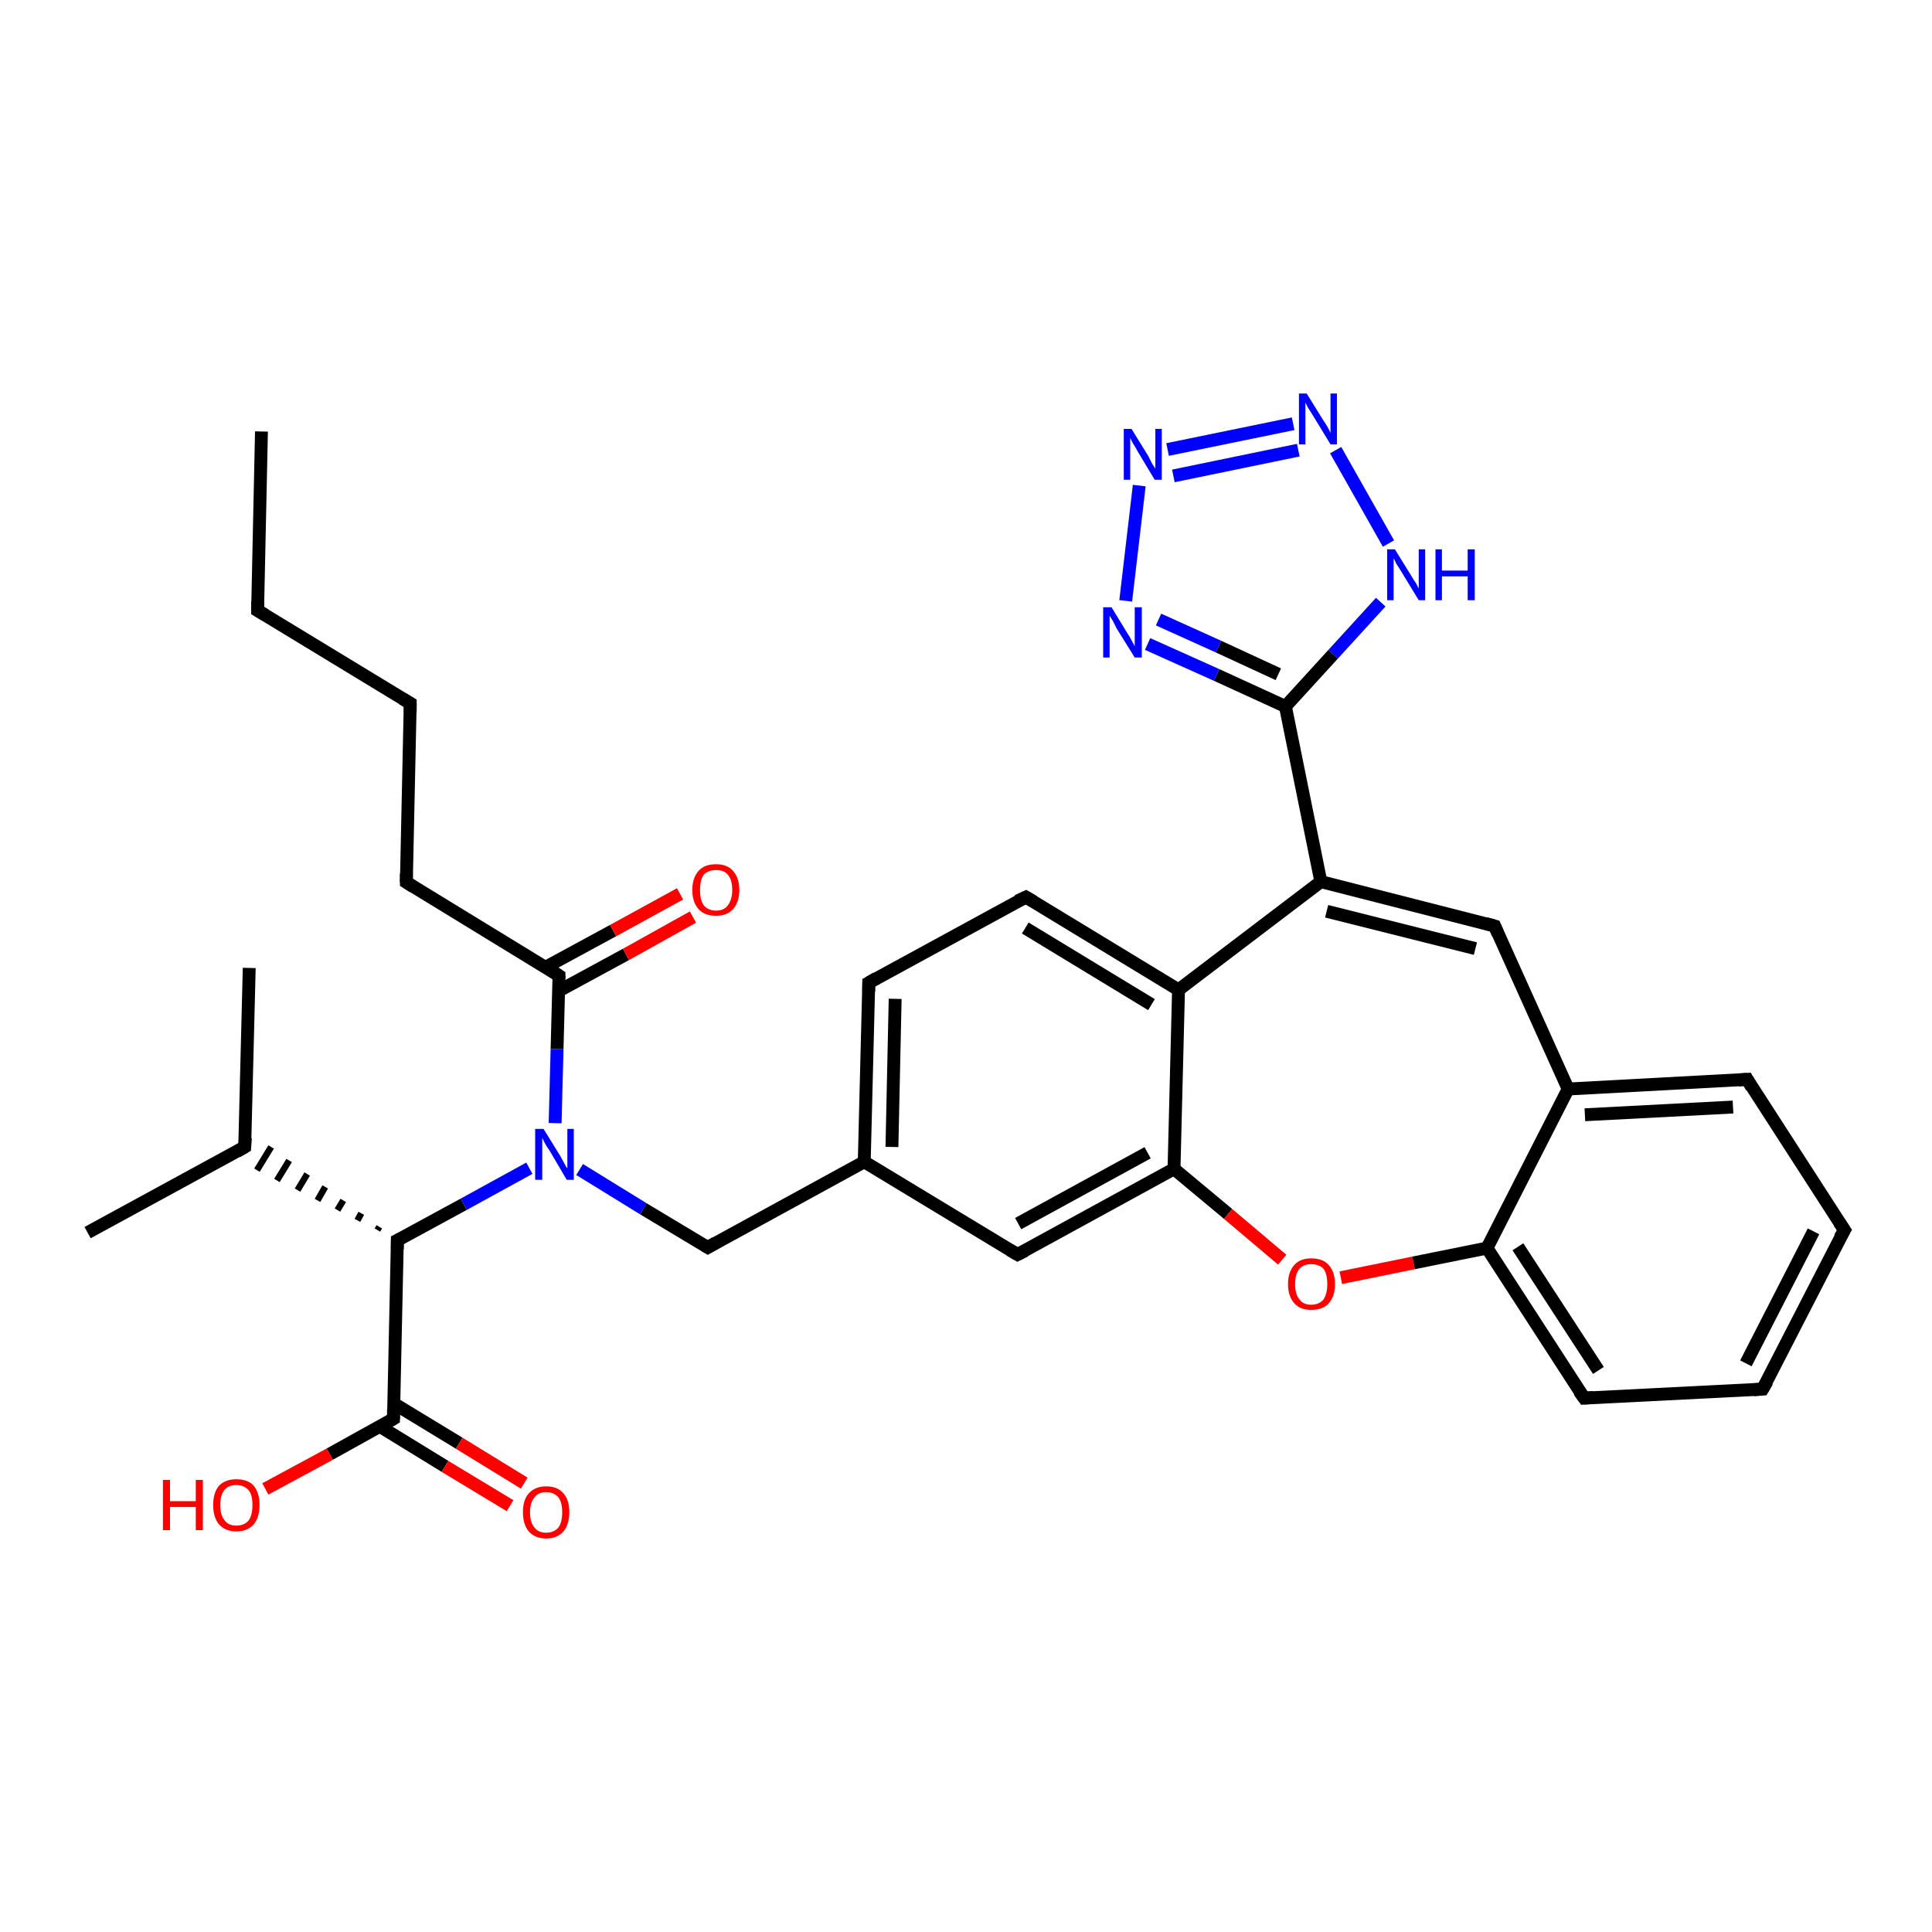 <?xml version='1.0' encoding='iso-8859-1'?>
<svg version='1.1' baseProfile='full'
              xmlns='http://www.w3.org/2000/svg'
                      xmlns:rdkit='http://www.rdkit.org/xml'
                      xmlns:xlink='http://www.w3.org/1999/xlink'
                  xml:space='preserve'
width='300px' height='300px' viewBox='0 0 300 300'>
<!-- END OF HEADER -->
<rect style='opacity:1.0;fill:#FFFFFF;stroke:none' width='300.0' height='300.0' x='0.0' y='0.0'> </rect>
<path class='bond-0 atom-0 atom-1' d='M 40.6,67.0 L 40.0,94.8' style='fill:none;fill-rule:evenodd;stroke:#000000;stroke-width:2.0px;stroke-linecap:butt;stroke-linejoin:miter;stroke-opacity:1' />
<path class='bond-1 atom-1 atom-2' d='M 40.0,94.8 L 63.7,109.2' style='fill:none;fill-rule:evenodd;stroke:#000000;stroke-width:2.0px;stroke-linecap:butt;stroke-linejoin:miter;stroke-opacity:1' />
<path class='bond-2 atom-2 atom-3' d='M 63.7,109.2 L 63.1,137.0' style='fill:none;fill-rule:evenodd;stroke:#000000;stroke-width:2.0px;stroke-linecap:butt;stroke-linejoin:miter;stroke-opacity:1' />
<path class='bond-3 atom-3 atom-4' d='M 63.1,137.0 L 86.8,151.5' style='fill:none;fill-rule:evenodd;stroke:#000000;stroke-width:2.0px;stroke-linecap:butt;stroke-linejoin:miter;stroke-opacity:1' />
<path class='bond-4 atom-4 atom-5' d='M 86.7,153.9 L 97.2,148.2' style='fill:none;fill-rule:evenodd;stroke:#000000;stroke-width:2.0px;stroke-linecap:butt;stroke-linejoin:miter;stroke-opacity:1' />
<path class='bond-4 atom-4 atom-5' d='M 97.2,148.2 L 107.6,142.4' style='fill:none;fill-rule:evenodd;stroke:#FF0000;stroke-width:2.0px;stroke-linecap:butt;stroke-linejoin:miter;stroke-opacity:1' />
<path class='bond-4 atom-4 atom-5' d='M 84.7,150.2 L 95.2,144.5' style='fill:none;fill-rule:evenodd;stroke:#000000;stroke-width:2.0px;stroke-linecap:butt;stroke-linejoin:miter;stroke-opacity:1' />
<path class='bond-4 atom-4 atom-5' d='M 95.2,144.5 L 105.6,138.8' style='fill:none;fill-rule:evenodd;stroke:#FF0000;stroke-width:2.0px;stroke-linecap:butt;stroke-linejoin:miter;stroke-opacity:1' />
<path class='bond-5 atom-4 atom-6' d='M 86.8,151.5 L 86.5,162.9' style='fill:none;fill-rule:evenodd;stroke:#000000;stroke-width:2.0px;stroke-linecap:butt;stroke-linejoin:miter;stroke-opacity:1' />
<path class='bond-5 atom-4 atom-6' d='M 86.5,162.9 L 86.2,174.4' style='fill:none;fill-rule:evenodd;stroke:#0000FF;stroke-width:2.0px;stroke-linecap:butt;stroke-linejoin:miter;stroke-opacity:1' />
<path class='bond-6 atom-6 atom-7' d='M 90.0,181.6 L 99.9,187.7' style='fill:none;fill-rule:evenodd;stroke:#0000FF;stroke-width:2.0px;stroke-linecap:butt;stroke-linejoin:miter;stroke-opacity:1' />
<path class='bond-6 atom-6 atom-7' d='M 99.9,187.7 L 109.9,193.7' style='fill:none;fill-rule:evenodd;stroke:#000000;stroke-width:2.0px;stroke-linecap:butt;stroke-linejoin:miter;stroke-opacity:1' />
<path class='bond-7 atom-7 atom-8' d='M 109.9,193.7 L 134.2,180.4' style='fill:none;fill-rule:evenodd;stroke:#000000;stroke-width:2.0px;stroke-linecap:butt;stroke-linejoin:miter;stroke-opacity:1' />
<path class='bond-8 atom-8 atom-9' d='M 134.2,180.4 L 134.9,152.6' style='fill:none;fill-rule:evenodd;stroke:#000000;stroke-width:2.0px;stroke-linecap:butt;stroke-linejoin:miter;stroke-opacity:1' />
<path class='bond-8 atom-8 atom-9' d='M 138.5,178.1 L 139.0,155.1' style='fill:none;fill-rule:evenodd;stroke:#000000;stroke-width:2.0px;stroke-linecap:butt;stroke-linejoin:miter;stroke-opacity:1' />
<path class='bond-9 atom-9 atom-10' d='M 134.9,152.6 L 159.3,139.3' style='fill:none;fill-rule:evenodd;stroke:#000000;stroke-width:2.0px;stroke-linecap:butt;stroke-linejoin:miter;stroke-opacity:1' />
<path class='bond-10 atom-10 atom-11' d='M 159.3,139.3 L 183.0,153.7' style='fill:none;fill-rule:evenodd;stroke:#000000;stroke-width:2.0px;stroke-linecap:butt;stroke-linejoin:miter;stroke-opacity:1' />
<path class='bond-10 atom-10 atom-11' d='M 159.2,144.1 L 178.8,156.0' style='fill:none;fill-rule:evenodd;stroke:#000000;stroke-width:2.0px;stroke-linecap:butt;stroke-linejoin:miter;stroke-opacity:1' />
<path class='bond-11 atom-11 atom-12' d='M 183.0,153.7 L 182.3,181.5' style='fill:none;fill-rule:evenodd;stroke:#000000;stroke-width:2.0px;stroke-linecap:butt;stroke-linejoin:miter;stroke-opacity:1' />
<path class='bond-12 atom-12 atom-13' d='M 182.3,181.5 L 190.7,188.5' style='fill:none;fill-rule:evenodd;stroke:#000000;stroke-width:2.0px;stroke-linecap:butt;stroke-linejoin:miter;stroke-opacity:1' />
<path class='bond-12 atom-12 atom-13' d='M 190.7,188.5 L 199.1,195.6' style='fill:none;fill-rule:evenodd;stroke:#FF0000;stroke-width:2.0px;stroke-linecap:butt;stroke-linejoin:miter;stroke-opacity:1' />
<path class='bond-13 atom-13 atom-14' d='M 208.2,198.4 L 219.5,196.1' style='fill:none;fill-rule:evenodd;stroke:#FF0000;stroke-width:2.0px;stroke-linecap:butt;stroke-linejoin:miter;stroke-opacity:1' />
<path class='bond-13 atom-13 atom-14' d='M 219.5,196.1 L 230.9,193.8' style='fill:none;fill-rule:evenodd;stroke:#000000;stroke-width:2.0px;stroke-linecap:butt;stroke-linejoin:miter;stroke-opacity:1' />
<path class='bond-14 atom-14 atom-15' d='M 230.9,193.8 L 246.0,217.1' style='fill:none;fill-rule:evenodd;stroke:#000000;stroke-width:2.0px;stroke-linecap:butt;stroke-linejoin:miter;stroke-opacity:1' />
<path class='bond-14 atom-14 atom-15' d='M 235.7,193.6 L 248.2,212.8' style='fill:none;fill-rule:evenodd;stroke:#000000;stroke-width:2.0px;stroke-linecap:butt;stroke-linejoin:miter;stroke-opacity:1' />
<path class='bond-15 atom-15 atom-16' d='M 246.0,217.1 L 273.7,215.7' style='fill:none;fill-rule:evenodd;stroke:#000000;stroke-width:2.0px;stroke-linecap:butt;stroke-linejoin:miter;stroke-opacity:1' />
<path class='bond-16 atom-16 atom-17' d='M 273.7,215.7 L 286.4,191.0' style='fill:none;fill-rule:evenodd;stroke:#000000;stroke-width:2.0px;stroke-linecap:butt;stroke-linejoin:miter;stroke-opacity:1' />
<path class='bond-16 atom-16 atom-17' d='M 271.1,211.7 L 281.6,191.2' style='fill:none;fill-rule:evenodd;stroke:#000000;stroke-width:2.0px;stroke-linecap:butt;stroke-linejoin:miter;stroke-opacity:1' />
<path class='bond-17 atom-17 atom-18' d='M 286.4,191.0 L 271.3,167.6' style='fill:none;fill-rule:evenodd;stroke:#000000;stroke-width:2.0px;stroke-linecap:butt;stroke-linejoin:miter;stroke-opacity:1' />
<path class='bond-18 atom-18 atom-19' d='M 271.3,167.6 L 243.5,169.1' style='fill:none;fill-rule:evenodd;stroke:#000000;stroke-width:2.0px;stroke-linecap:butt;stroke-linejoin:miter;stroke-opacity:1' />
<path class='bond-18 atom-18 atom-19' d='M 269.1,171.9 L 246.1,173.1' style='fill:none;fill-rule:evenodd;stroke:#000000;stroke-width:2.0px;stroke-linecap:butt;stroke-linejoin:miter;stroke-opacity:1' />
<path class='bond-19 atom-19 atom-20' d='M 243.5,169.1 L 232.1,143.8' style='fill:none;fill-rule:evenodd;stroke:#000000;stroke-width:2.0px;stroke-linecap:butt;stroke-linejoin:miter;stroke-opacity:1' />
<path class='bond-20 atom-20 atom-21' d='M 232.1,143.8 L 205.1,136.9' style='fill:none;fill-rule:evenodd;stroke:#000000;stroke-width:2.0px;stroke-linecap:butt;stroke-linejoin:miter;stroke-opacity:1' />
<path class='bond-20 atom-20 atom-21' d='M 229.1,147.3 L 206.0,141.5' style='fill:none;fill-rule:evenodd;stroke:#000000;stroke-width:2.0px;stroke-linecap:butt;stroke-linejoin:miter;stroke-opacity:1' />
<path class='bond-21 atom-21 atom-22' d='M 205.1,136.9 L 199.6,109.7' style='fill:none;fill-rule:evenodd;stroke:#000000;stroke-width:2.0px;stroke-linecap:butt;stroke-linejoin:miter;stroke-opacity:1' />
<path class='bond-22 atom-22 atom-23' d='M 199.6,109.7 L 188.9,104.8' style='fill:none;fill-rule:evenodd;stroke:#000000;stroke-width:2.0px;stroke-linecap:butt;stroke-linejoin:miter;stroke-opacity:1' />
<path class='bond-22 atom-22 atom-23' d='M 188.9,104.8 L 178.2,100.0' style='fill:none;fill-rule:evenodd;stroke:#0000FF;stroke-width:2.0px;stroke-linecap:butt;stroke-linejoin:miter;stroke-opacity:1' />
<path class='bond-22 atom-22 atom-23' d='M 198.5,104.7 L 189.2,100.4' style='fill:none;fill-rule:evenodd;stroke:#000000;stroke-width:2.0px;stroke-linecap:butt;stroke-linejoin:miter;stroke-opacity:1' />
<path class='bond-22 atom-22 atom-23' d='M 189.2,100.4 L 179.9,96.2' style='fill:none;fill-rule:evenodd;stroke:#0000FF;stroke-width:2.0px;stroke-linecap:butt;stroke-linejoin:miter;stroke-opacity:1' />
<path class='bond-23 atom-23 atom-24' d='M 174.8,93.3 L 176.9,75.4' style='fill:none;fill-rule:evenodd;stroke:#0000FF;stroke-width:2.0px;stroke-linecap:butt;stroke-linejoin:miter;stroke-opacity:1' />
<path class='bond-24 atom-24 atom-25' d='M 181.3,69.8 L 200.8,65.8' style='fill:none;fill-rule:evenodd;stroke:#0000FF;stroke-width:2.0px;stroke-linecap:butt;stroke-linejoin:miter;stroke-opacity:1' />
<path class='bond-24 atom-24 atom-25' d='M 182.2,73.9 L 201.6,69.9' style='fill:none;fill-rule:evenodd;stroke:#0000FF;stroke-width:2.0px;stroke-linecap:butt;stroke-linejoin:miter;stroke-opacity:1' />
<path class='bond-25 atom-25 atom-26' d='M 207.4,69.9 L 215.6,84.4' style='fill:none;fill-rule:evenodd;stroke:#0000FF;stroke-width:2.0px;stroke-linecap:butt;stroke-linejoin:miter;stroke-opacity:1' />
<path class='bond-26 atom-12 atom-27' d='M 182.3,181.5 L 158.0,194.8' style='fill:none;fill-rule:evenodd;stroke:#000000;stroke-width:2.0px;stroke-linecap:butt;stroke-linejoin:miter;stroke-opacity:1' />
<path class='bond-26 atom-12 atom-27' d='M 178.2,179.0 L 158.1,190.0' style='fill:none;fill-rule:evenodd;stroke:#000000;stroke-width:2.0px;stroke-linecap:butt;stroke-linejoin:miter;stroke-opacity:1' />
<path class='bond-27 atom-6 atom-28' d='M 82.2,181.4 L 72.0,187.0' style='fill:none;fill-rule:evenodd;stroke:#0000FF;stroke-width:2.0px;stroke-linecap:butt;stroke-linejoin:miter;stroke-opacity:1' />
<path class='bond-27 atom-6 atom-28' d='M 72.0,187.0 L 61.7,192.6' style='fill:none;fill-rule:evenodd;stroke:#000000;stroke-width:2.0px;stroke-linecap:butt;stroke-linejoin:miter;stroke-opacity:1' />
<path class='bond-28 atom-28 atom-29' d='M 58.9,190.5 L 58.6,191.0' style='fill:none;fill-rule:evenodd;stroke:#000000;stroke-width:1.0px;stroke-linecap:butt;stroke-linejoin:miter;stroke-opacity:1' />
<path class='bond-28 atom-28 atom-29' d='M 56.1,188.4 L 55.5,189.5' style='fill:none;fill-rule:evenodd;stroke:#000000;stroke-width:1.0px;stroke-linecap:butt;stroke-linejoin:miter;stroke-opacity:1' />
<path class='bond-28 atom-28 atom-29' d='M 53.3,186.4 L 52.4,187.9' style='fill:none;fill-rule:evenodd;stroke:#000000;stroke-width:1.0px;stroke-linecap:butt;stroke-linejoin:miter;stroke-opacity:1' />
<path class='bond-28 atom-28 atom-29' d='M 50.5,184.3 L 49.3,186.4' style='fill:none;fill-rule:evenodd;stroke:#000000;stroke-width:1.0px;stroke-linecap:butt;stroke-linejoin:miter;stroke-opacity:1' />
<path class='bond-28 atom-28 atom-29' d='M 47.7,182.3 L 46.2,184.8' style='fill:none;fill-rule:evenodd;stroke:#000000;stroke-width:1.0px;stroke-linecap:butt;stroke-linejoin:miter;stroke-opacity:1' />
<path class='bond-28 atom-28 atom-29' d='M 44.9,180.2 L 43.0,183.3' style='fill:none;fill-rule:evenodd;stroke:#000000;stroke-width:1.0px;stroke-linecap:butt;stroke-linejoin:miter;stroke-opacity:1' />
<path class='bond-28 atom-28 atom-29' d='M 42.1,178.1 L 39.9,181.7' style='fill:none;fill-rule:evenodd;stroke:#000000;stroke-width:1.0px;stroke-linecap:butt;stroke-linejoin:miter;stroke-opacity:1' />
<path class='bond-29 atom-29 atom-30' d='M 38.0,178.1 L 13.6,191.4' style='fill:none;fill-rule:evenodd;stroke:#000000;stroke-width:2.0px;stroke-linecap:butt;stroke-linejoin:miter;stroke-opacity:1' />
<path class='bond-30 atom-29 atom-31' d='M 38.0,178.1 L 38.7,150.3' style='fill:none;fill-rule:evenodd;stroke:#000000;stroke-width:2.0px;stroke-linecap:butt;stroke-linejoin:miter;stroke-opacity:1' />
<path class='bond-31 atom-28 atom-32' d='M 61.7,192.6 L 61.1,220.3' style='fill:none;fill-rule:evenodd;stroke:#000000;stroke-width:2.0px;stroke-linecap:butt;stroke-linejoin:miter;stroke-opacity:1' />
<path class='bond-32 atom-32 atom-33' d='M 61.1,220.3 L 51.2,225.8' style='fill:none;fill-rule:evenodd;stroke:#000000;stroke-width:2.0px;stroke-linecap:butt;stroke-linejoin:miter;stroke-opacity:1' />
<path class='bond-32 atom-32 atom-33' d='M 51.2,225.8 L 41.2,231.2' style='fill:none;fill-rule:evenodd;stroke:#FF0000;stroke-width:2.0px;stroke-linecap:butt;stroke-linejoin:miter;stroke-opacity:1' />
<path class='bond-33 atom-32 atom-34' d='M 59.0,221.5 L 69.1,227.7' style='fill:none;fill-rule:evenodd;stroke:#000000;stroke-width:2.0px;stroke-linecap:butt;stroke-linejoin:miter;stroke-opacity:1' />
<path class='bond-33 atom-32 atom-34' d='M 69.1,227.7 L 79.2,233.8' style='fill:none;fill-rule:evenodd;stroke:#FF0000;stroke-width:2.0px;stroke-linecap:butt;stroke-linejoin:miter;stroke-opacity:1' />
<path class='bond-33 atom-32 atom-34' d='M 61.1,217.9 L 71.3,224.1' style='fill:none;fill-rule:evenodd;stroke:#000000;stroke-width:2.0px;stroke-linecap:butt;stroke-linejoin:miter;stroke-opacity:1' />
<path class='bond-33 atom-32 atom-34' d='M 71.3,224.1 L 81.4,230.3' style='fill:none;fill-rule:evenodd;stroke:#FF0000;stroke-width:2.0px;stroke-linecap:butt;stroke-linejoin:miter;stroke-opacity:1' />
<path class='bond-34 atom-27 atom-8' d='M 158.0,194.8 L 134.2,180.4' style='fill:none;fill-rule:evenodd;stroke:#000000;stroke-width:2.0px;stroke-linecap:butt;stroke-linejoin:miter;stroke-opacity:1' />
<path class='bond-35 atom-21 atom-11' d='M 205.1,136.9 L 183.0,153.7' style='fill:none;fill-rule:evenodd;stroke:#000000;stroke-width:2.0px;stroke-linecap:butt;stroke-linejoin:miter;stroke-opacity:1' />
<path class='bond-36 atom-26 atom-22' d='M 214.4,93.5 L 207.0,101.6' style='fill:none;fill-rule:evenodd;stroke:#0000FF;stroke-width:2.0px;stroke-linecap:butt;stroke-linejoin:miter;stroke-opacity:1' />
<path class='bond-36 atom-26 atom-22' d='M 207.0,101.6 L 199.6,109.7' style='fill:none;fill-rule:evenodd;stroke:#000000;stroke-width:2.0px;stroke-linecap:butt;stroke-linejoin:miter;stroke-opacity:1' />
<path class='bond-37 atom-19 atom-14' d='M 243.5,169.1 L 230.9,193.8' style='fill:none;fill-rule:evenodd;stroke:#000000;stroke-width:2.0px;stroke-linecap:butt;stroke-linejoin:miter;stroke-opacity:1' />
<path d='M 40.0,93.4 L 40.0,94.8 L 41.2,95.5' style='fill:none;stroke:#000000;stroke-width:2.0px;stroke-linecap:butt;stroke-linejoin:miter;stroke-opacity:1;' />
<path d='M 62.5,108.5 L 63.7,109.2 L 63.7,110.6' style='fill:none;stroke:#000000;stroke-width:2.0px;stroke-linecap:butt;stroke-linejoin:miter;stroke-opacity:1;' />
<path d='M 63.1,135.6 L 63.1,137.0 L 64.2,137.7' style='fill:none;stroke:#000000;stroke-width:2.0px;stroke-linecap:butt;stroke-linejoin:miter;stroke-opacity:1;' />
<path d='M 85.6,150.7 L 86.8,151.5 L 86.8,152.0' style='fill:none;stroke:#000000;stroke-width:2.0px;stroke-linecap:butt;stroke-linejoin:miter;stroke-opacity:1;' />
<path d='M 109.4,193.4 L 109.9,193.7 L 111.1,193.0' style='fill:none;stroke:#000000;stroke-width:2.0px;stroke-linecap:butt;stroke-linejoin:miter;stroke-opacity:1;' />
<path d='M 134.9,154.0 L 134.9,152.6 L 136.1,151.9' style='fill:none;stroke:#000000;stroke-width:2.0px;stroke-linecap:butt;stroke-linejoin:miter;stroke-opacity:1;' />
<path d='M 158.0,139.9 L 159.3,139.3 L 160.5,140.0' style='fill:none;stroke:#000000;stroke-width:2.0px;stroke-linecap:butt;stroke-linejoin:miter;stroke-opacity:1;' />
<path d='M 245.2,216.0 L 246.0,217.1 L 247.4,217.0' style='fill:none;stroke:#000000;stroke-width:2.0px;stroke-linecap:butt;stroke-linejoin:miter;stroke-opacity:1;' />
<path d='M 272.3,215.8 L 273.7,215.7 L 274.4,214.5' style='fill:none;stroke:#000000;stroke-width:2.0px;stroke-linecap:butt;stroke-linejoin:miter;stroke-opacity:1;' />
<path d='M 285.7,192.2 L 286.4,191.0 L 285.6,189.8' style='fill:none;stroke:#000000;stroke-width:2.0px;stroke-linecap:butt;stroke-linejoin:miter;stroke-opacity:1;' />
<path d='M 272.0,168.8 L 271.3,167.6 L 269.9,167.7' style='fill:none;stroke:#000000;stroke-width:2.0px;stroke-linecap:butt;stroke-linejoin:miter;stroke-opacity:1;' />
<path d='M 232.6,145.0 L 232.1,143.8 L 230.7,143.4' style='fill:none;stroke:#000000;stroke-width:2.0px;stroke-linecap:butt;stroke-linejoin:miter;stroke-opacity:1;' />
<path d='M 159.2,194.2 L 158.0,194.8 L 156.8,194.1' style='fill:none;stroke:#000000;stroke-width:2.0px;stroke-linecap:butt;stroke-linejoin:miter;stroke-opacity:1;' />
<path d='M 62.3,192.3 L 61.7,192.6 L 61.7,194.0' style='fill:none;stroke:#000000;stroke-width:2.0px;stroke-linecap:butt;stroke-linejoin:miter;stroke-opacity:1;' />
<path d='M 36.8,178.8 L 38.0,178.1 L 38.1,176.7' style='fill:none;stroke:#000000;stroke-width:2.0px;stroke-linecap:butt;stroke-linejoin:miter;stroke-opacity:1;' />
<path d='M 61.1,218.9 L 61.1,220.3 L 60.6,220.6' style='fill:none;stroke:#000000;stroke-width:2.0px;stroke-linecap:butt;stroke-linejoin:miter;stroke-opacity:1;' />
<path class='atom-5' d='M 107.5 138.2
Q 107.5 136.3, 108.5 135.2
Q 109.4 134.2, 111.2 134.2
Q 112.9 134.2, 113.8 135.2
Q 114.8 136.3, 114.8 138.2
Q 114.8 140.1, 113.8 141.2
Q 112.9 142.2, 111.2 142.2
Q 109.4 142.2, 108.5 141.2
Q 107.5 140.1, 107.5 138.2
M 111.2 141.4
Q 112.4 141.4, 113.0 140.6
Q 113.7 139.7, 113.7 138.2
Q 113.7 136.6, 113.0 135.8
Q 112.4 135.1, 111.2 135.1
Q 110.0 135.1, 109.3 135.8
Q 108.7 136.6, 108.7 138.2
Q 108.7 139.8, 109.3 140.6
Q 110.0 141.4, 111.2 141.4
' fill='#FF0000'/>
<path class='atom-6' d='M 84.4 175.3
L 87.0 179.5
Q 87.2 179.9, 87.6 180.6
Q 88.0 181.4, 88.1 181.4
L 88.1 175.3
L 89.1 175.3
L 89.1 183.2
L 88.0 183.2
L 85.3 178.6
Q 84.9 178.1, 84.6 177.5
Q 84.3 176.9, 84.2 176.7
L 84.2 183.2
L 83.1 183.2
L 83.1 175.3
L 84.4 175.3
' fill='#0000FF'/>
<path class='atom-13' d='M 200.0 199.4
Q 200.0 197.5, 201.0 196.4
Q 201.9 195.4, 203.6 195.4
Q 205.4 195.4, 206.3 196.4
Q 207.3 197.5, 207.3 199.4
Q 207.3 201.3, 206.3 202.4
Q 205.4 203.4, 203.6 203.4
Q 201.9 203.4, 201.0 202.4
Q 200.0 201.3, 200.0 199.4
M 203.6 202.6
Q 204.8 202.6, 205.5 201.8
Q 206.1 200.9, 206.1 199.4
Q 206.1 197.8, 205.5 197.0
Q 204.8 196.3, 203.6 196.3
Q 202.4 196.3, 201.8 197.0
Q 201.1 197.8, 201.1 199.4
Q 201.1 201.0, 201.8 201.8
Q 202.4 202.6, 203.6 202.6
' fill='#FF0000'/>
<path class='atom-23' d='M 172.6 94.3
L 175.1 98.4
Q 175.4 98.8, 175.8 99.6
Q 176.2 100.3, 176.2 100.4
L 176.2 94.3
L 177.3 94.3
L 177.3 102.1
L 176.2 102.1
L 173.4 97.6
Q 173.1 97.0, 172.8 96.4
Q 172.4 95.8, 172.3 95.6
L 172.3 102.1
L 171.3 102.1
L 171.3 94.3
L 172.6 94.3
' fill='#0000FF'/>
<path class='atom-24' d='M 175.7 66.6
L 178.3 70.8
Q 178.5 71.2, 178.9 72.0
Q 179.4 72.7, 179.4 72.8
L 179.4 66.6
L 180.4 66.6
L 180.4 74.5
L 179.3 74.5
L 176.6 70.0
Q 176.3 69.4, 175.9 68.8
Q 175.6 68.2, 175.5 68.0
L 175.5 74.5
L 174.5 74.5
L 174.5 66.6
L 175.7 66.6
' fill='#0000FF'/>
<path class='atom-25' d='M 202.9 61.1
L 205.5 65.3
Q 205.8 65.7, 206.2 66.4
Q 206.6 67.2, 206.6 67.2
L 206.6 61.1
L 207.6 61.1
L 207.6 69.0
L 206.6 69.0
L 203.8 64.4
Q 203.5 63.9, 203.1 63.3
Q 202.8 62.7, 202.7 62.5
L 202.7 69.0
L 201.7 69.0
L 201.7 61.1
L 202.9 61.1
' fill='#0000FF'/>
<path class='atom-26' d='M 216.6 85.3
L 219.2 89.5
Q 219.4 89.9, 219.9 90.6
Q 220.3 91.4, 220.3 91.4
L 220.3 85.3
L 221.3 85.3
L 221.3 93.2
L 220.3 93.2
L 217.5 88.6
Q 217.2 88.1, 216.8 87.5
Q 216.5 86.8, 216.4 86.7
L 216.4 93.2
L 215.4 93.2
L 215.4 85.3
L 216.6 85.3
' fill='#0000FF'/>
<path class='atom-26' d='M 222.9 85.3
L 223.9 85.3
L 223.9 88.6
L 227.9 88.6
L 227.9 85.3
L 229.0 85.3
L 229.0 93.2
L 227.9 93.2
L 227.9 89.5
L 223.9 89.5
L 223.9 93.2
L 222.9 93.2
L 222.9 85.3
' fill='#0000FF'/>
<path class='atom-33' d='M 25.3 229.8
L 26.4 229.8
L 26.4 233.1
L 30.4 233.1
L 30.4 229.8
L 31.5 229.8
L 31.5 237.6
L 30.4 237.6
L 30.4 234.0
L 26.4 234.0
L 26.4 237.6
L 25.3 237.6
L 25.3 229.8
' fill='#FF0000'/>
<path class='atom-33' d='M 33.1 233.7
Q 33.1 231.8, 34.0 230.7
Q 35.0 229.7, 36.7 229.7
Q 38.5 229.7, 39.4 230.7
Q 40.3 231.8, 40.3 233.7
Q 40.3 235.6, 39.4 236.7
Q 38.4 237.8, 36.7 237.8
Q 35.0 237.8, 34.0 236.7
Q 33.1 235.6, 33.1 233.7
M 36.7 236.9
Q 37.9 236.9, 38.6 236.1
Q 39.2 235.3, 39.2 233.7
Q 39.2 232.1, 38.6 231.4
Q 37.9 230.6, 36.7 230.6
Q 35.5 230.6, 34.9 231.3
Q 34.2 232.1, 34.2 233.7
Q 34.2 235.3, 34.9 236.1
Q 35.5 236.9, 36.7 236.9
' fill='#FF0000'/>
<path class='atom-34' d='M 81.2 234.8
Q 81.2 232.9, 82.1 231.9
Q 83.1 230.8, 84.8 230.8
Q 86.6 230.8, 87.5 231.9
Q 88.4 232.9, 88.4 234.8
Q 88.4 236.7, 87.5 237.8
Q 86.5 238.9, 84.8 238.9
Q 83.1 238.9, 82.1 237.8
Q 81.2 236.7, 81.2 234.8
M 84.8 238.0
Q 86.0 238.0, 86.7 237.2
Q 87.3 236.4, 87.3 234.8
Q 87.3 233.3, 86.7 232.5
Q 86.0 231.7, 84.8 231.7
Q 83.6 231.7, 83.0 232.5
Q 82.3 233.3, 82.3 234.8
Q 82.3 236.4, 83.0 237.2
Q 83.6 238.0, 84.8 238.0
' fill='#FF0000'/>
</svg>
